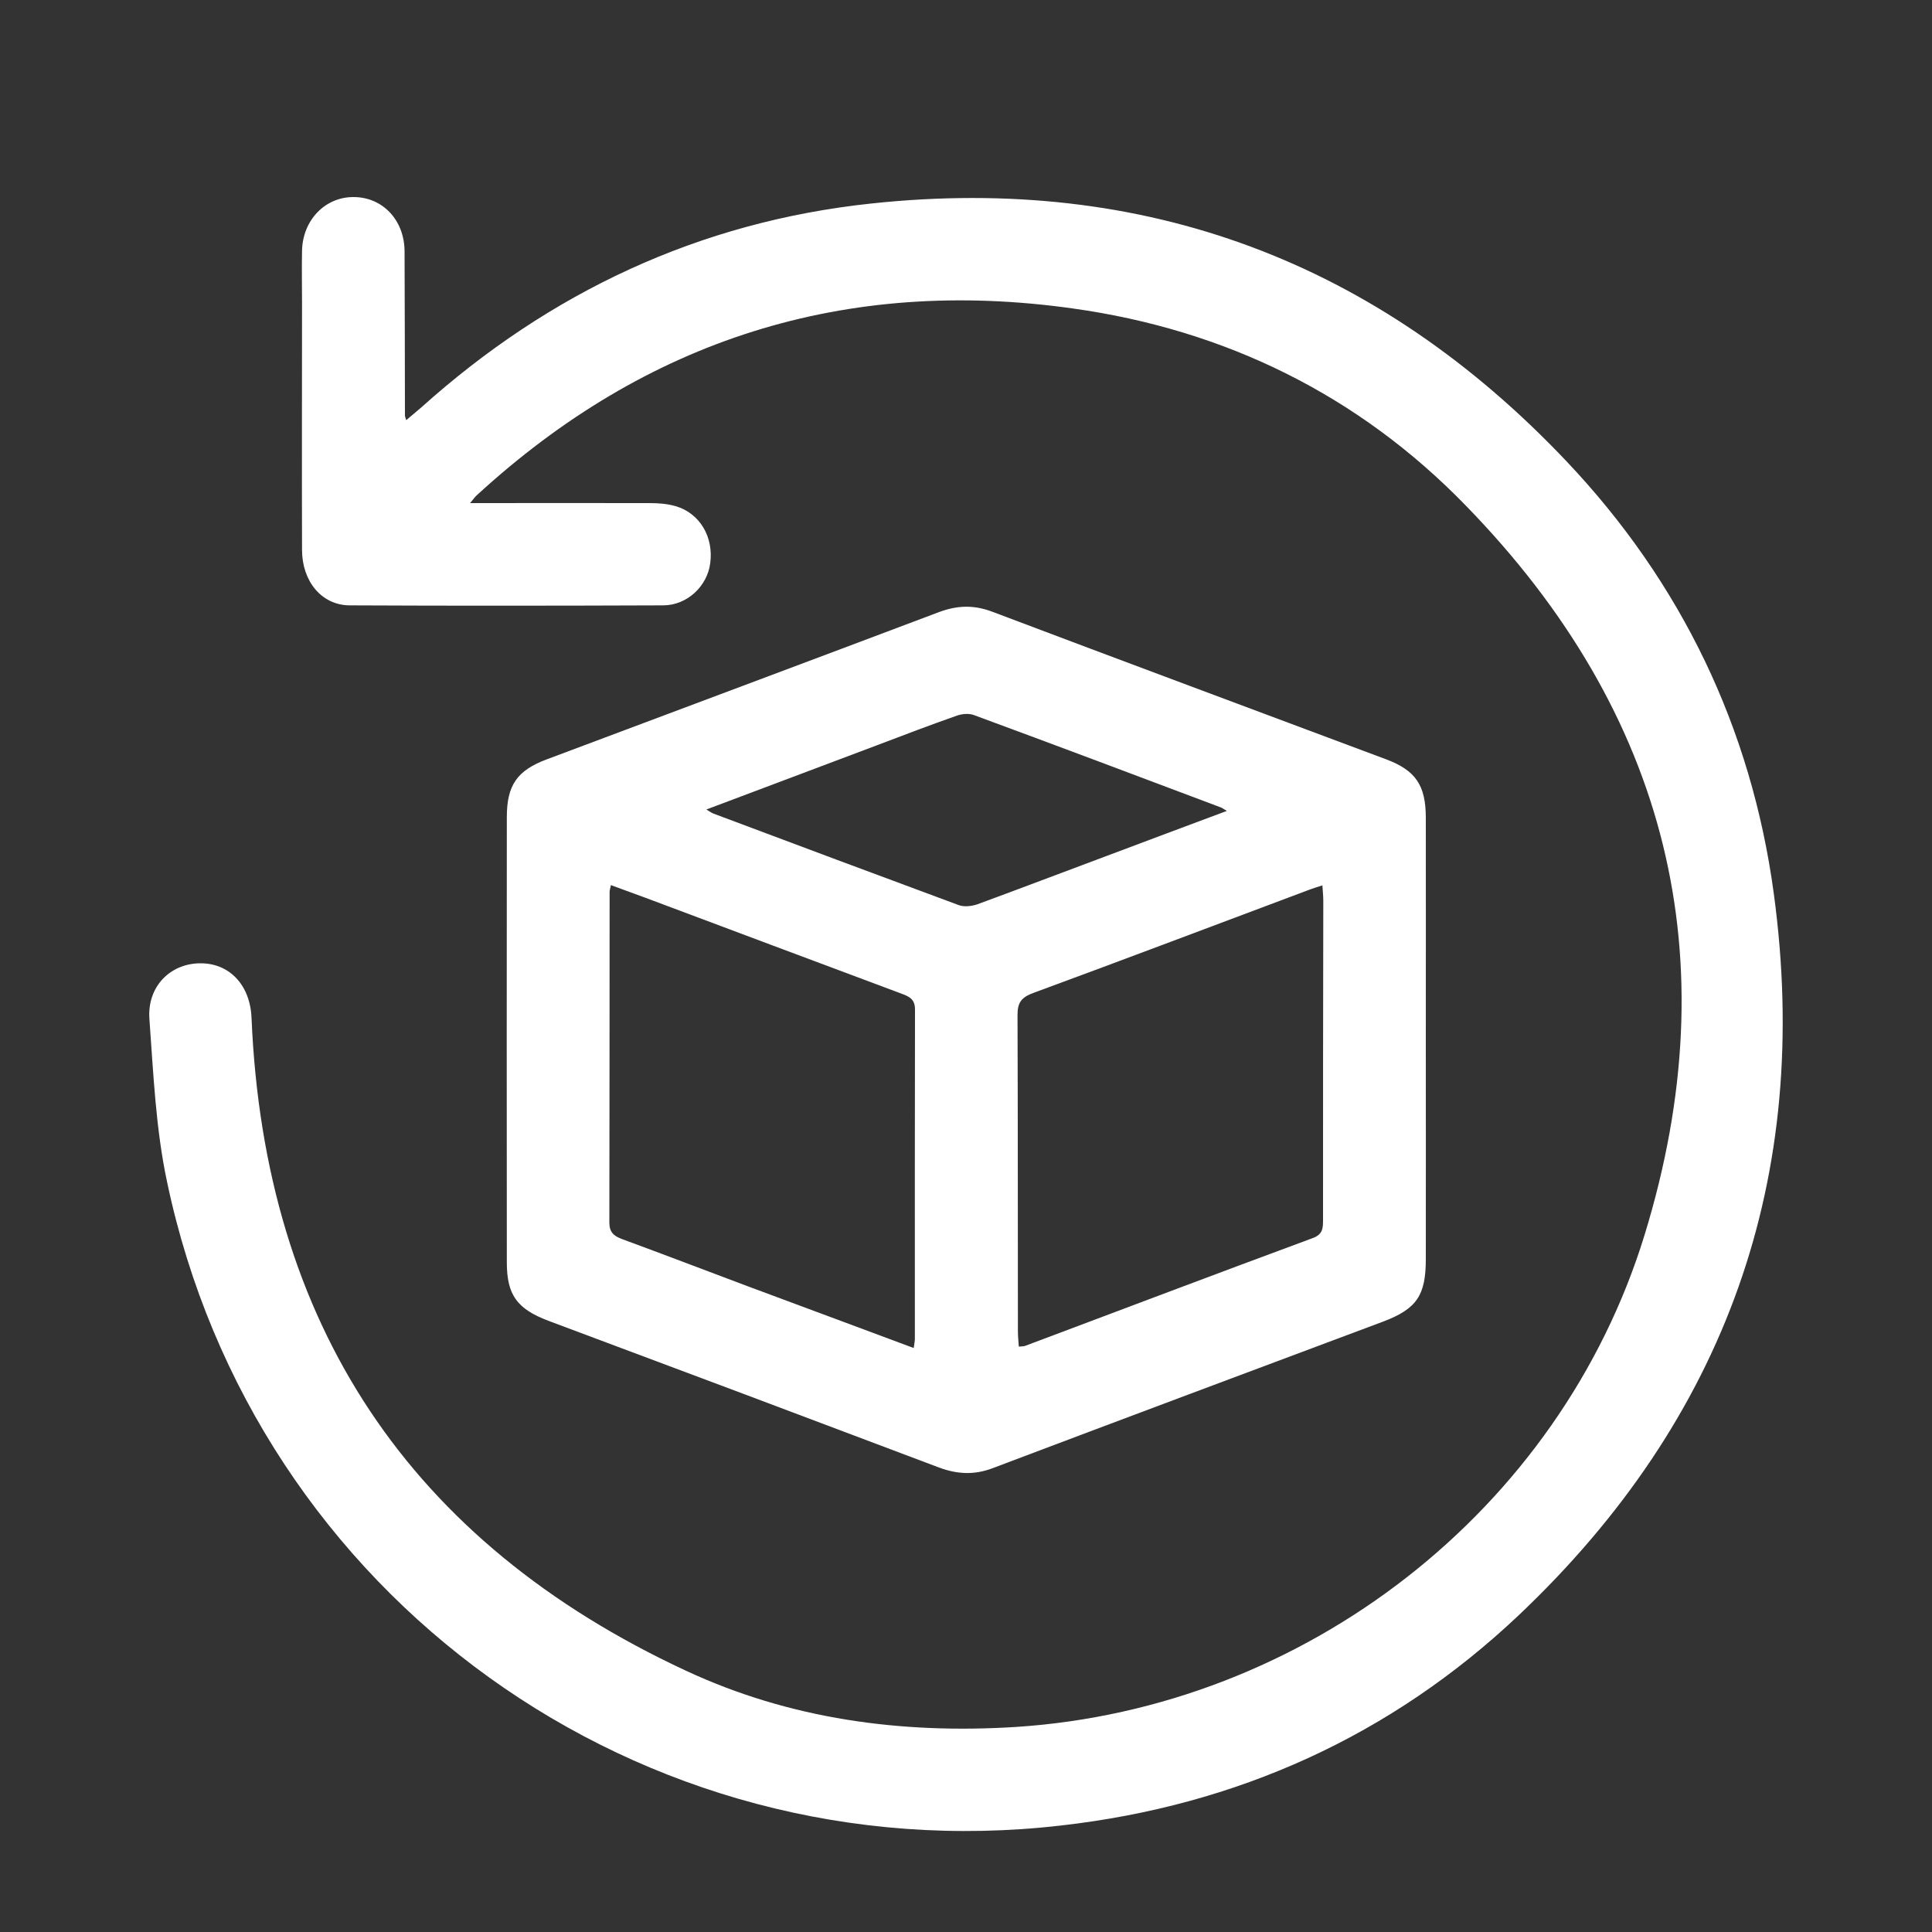 <?xml version="1.0" encoding="utf-8"?>
<!-- Generator: Adobe Illustrator 16.0.0, SVG Export Plug-In . SVG Version: 6.00 Build 0)  -->
<!DOCTYPE svg PUBLIC "-//W3C//DTD SVG 1.1//EN" "http://www.w3.org/Graphics/SVG/1.1/DTD/svg11.dtd">
<svg version="1.1" xmlns="http://www.w3.org/2000/svg" xmlns:xlink="http://www.w3.org/1999/xlink" x="0px" y="0px" viewBox="0 0 15 15" enable-background="new 0 0 15 15" xml:space="preserve">

<rect x="0" y="0" width="15" height="15" fill="#333333" stroke="none"/>

<g id="Layer_2">
	<path fill="#fff" fill-rule="evenodd" clip-rule="evenodd" d="M3.65,3.906c0.482,0,0.937-0.001,1.393,0c0.067,0,0.138,0.005,0.203,0.024
		c0.188,0.055,0.296,0.24,0.268,0.444C5.491,4.551,5.335,4.699,5.151,4.7c-0.813,0.003-1.625,0.004-2.438,0
		C2.496,4.698,2.345,4.512,2.345,4.269c-0.002-0.641,0-1.282,0-1.922c0-0.133-0.003-0.267,0-0.4C2.35,1.708,2.525,1.528,2.747,1.53
		c0.225,0.001,0.393,0.18,0.394,0.421c0.002,0.427,0.002,0.852,0.003,1.278c0,0.003,0.002,0.008,0.01,0.033
		C3.196,3.226,3.233,3.196,3.27,3.164C4.268,2.268,5.429,1.722,6.765,1.58c2.125-0.227,3.93,0.453,5.395,1.999
		c0.892,0.941,1.438,2.072,1.612,3.361c0.298,2.201-0.372,4.076-1.979,5.599c-0.993,0.939-2.19,1.479-3.554,1.634
		c-3.263,0.378-6.265-1.776-6.942-4.997C1.209,8.763,1.191,8.336,1.16,7.911C1.142,7.66,1.321,7.481,1.553,7.479
		s0.391,0.173,0.4,0.427c0.101,2.37,1.225,4.067,3.372,5.065c0.806,0.376,1.671,0.493,2.563,0.437
		c2.245-0.146,4.225-1.683,4.881-3.822c0.658-2.145,0.18-4.05-1.387-5.659C10.55,3.069,9.514,2.56,8.33,2.395
		c-1.767-0.249-3.313,0.242-4.628,1.45C3.69,3.855,3.68,3.87,3.65,3.906z"/>
	<g>
		<path fill="#fff" d="M10.761,5.895c-1.02-0.382-2.04-0.761-3.058-1.146C7.56,4.695,7.431,4.7,7.291,4.752C6.276,5.135,5.259,5.515,4.244,5.896
			C4.015,5.982,3.935,6.096,3.935,6.344c-0.001,1.153-0.001,2.306,0,3.457c0,0.254,0.08,0.361,0.321,0.453
			c1.012,0.378,2.024,0.758,3.035,1.14c0.14,0.052,0.272,0.059,0.413,0.006c1.01-0.382,2.022-0.76,3.034-1.139
			c0.262-0.099,0.332-0.204,0.332-0.485c0.001-0.563,0-1.126,0-1.69c0-0.58,0.001-1.161,0-1.741
			C11.069,6.097,10.991,5.981,10.761,5.895z M7.103,10.395c0,0.017-0.004,0.034-0.009,0.071c-0.44-0.163-0.865-0.323-1.29-0.48
			C5.479,9.864,5.155,9.74,4.829,9.62C4.766,9.596,4.731,9.568,4.731,9.492c0.002-0.855,0.001-1.711,0.002-2.566
			c0-0.013,0.004-0.025,0.01-0.054c0.089,0.032,0.175,0.064,0.262,0.096c0.667,0.25,1.333,0.5,2,0.749
			c0.063,0.023,0.1,0.047,0.099,0.124C7.102,8.693,7.103,9.545,7.103,10.395z M7.588,7.021C7.544,7.036,7.485,7.043,7.443,7.027
			C6.808,6.792,6.174,6.555,5.54,6.317C5.524,6.311,5.51,6.3,5.484,6.285c0.446-0.168,0.883-0.332,1.32-0.497
			c0.208-0.079,0.417-0.159,0.626-0.232c0.04-0.014,0.093-0.019,0.132-0.004C8.202,5.788,8.84,6.028,9.479,6.269
			c0.011,0.004,0.021,0.012,0.046,0.027c-0.32,0.12-0.628,0.234-0.937,0.351C8.255,6.771,7.923,6.898,7.588,7.021z M10.272,9.468
			c0,0.066,0,0.117-0.084,0.146C9.444,9.889,8.703,10.17,7.96,10.449c-0.01,0.004-0.024,0.004-0.05,0.006
			c-0.003-0.042-0.007-0.083-0.007-0.123c-0.001-0.816,0-1.635-0.003-2.45c-0.001-0.097,0.03-0.139,0.123-0.173
			c0.715-0.263,1.429-0.534,2.142-0.801c0.028-0.011,0.057-0.019,0.102-0.034c0.003,0.049,0.007,0.083,0.007,0.117
			C10.272,7.816,10.272,8.643,10.272,9.468z"/>
	</g>
</g>
</svg>
